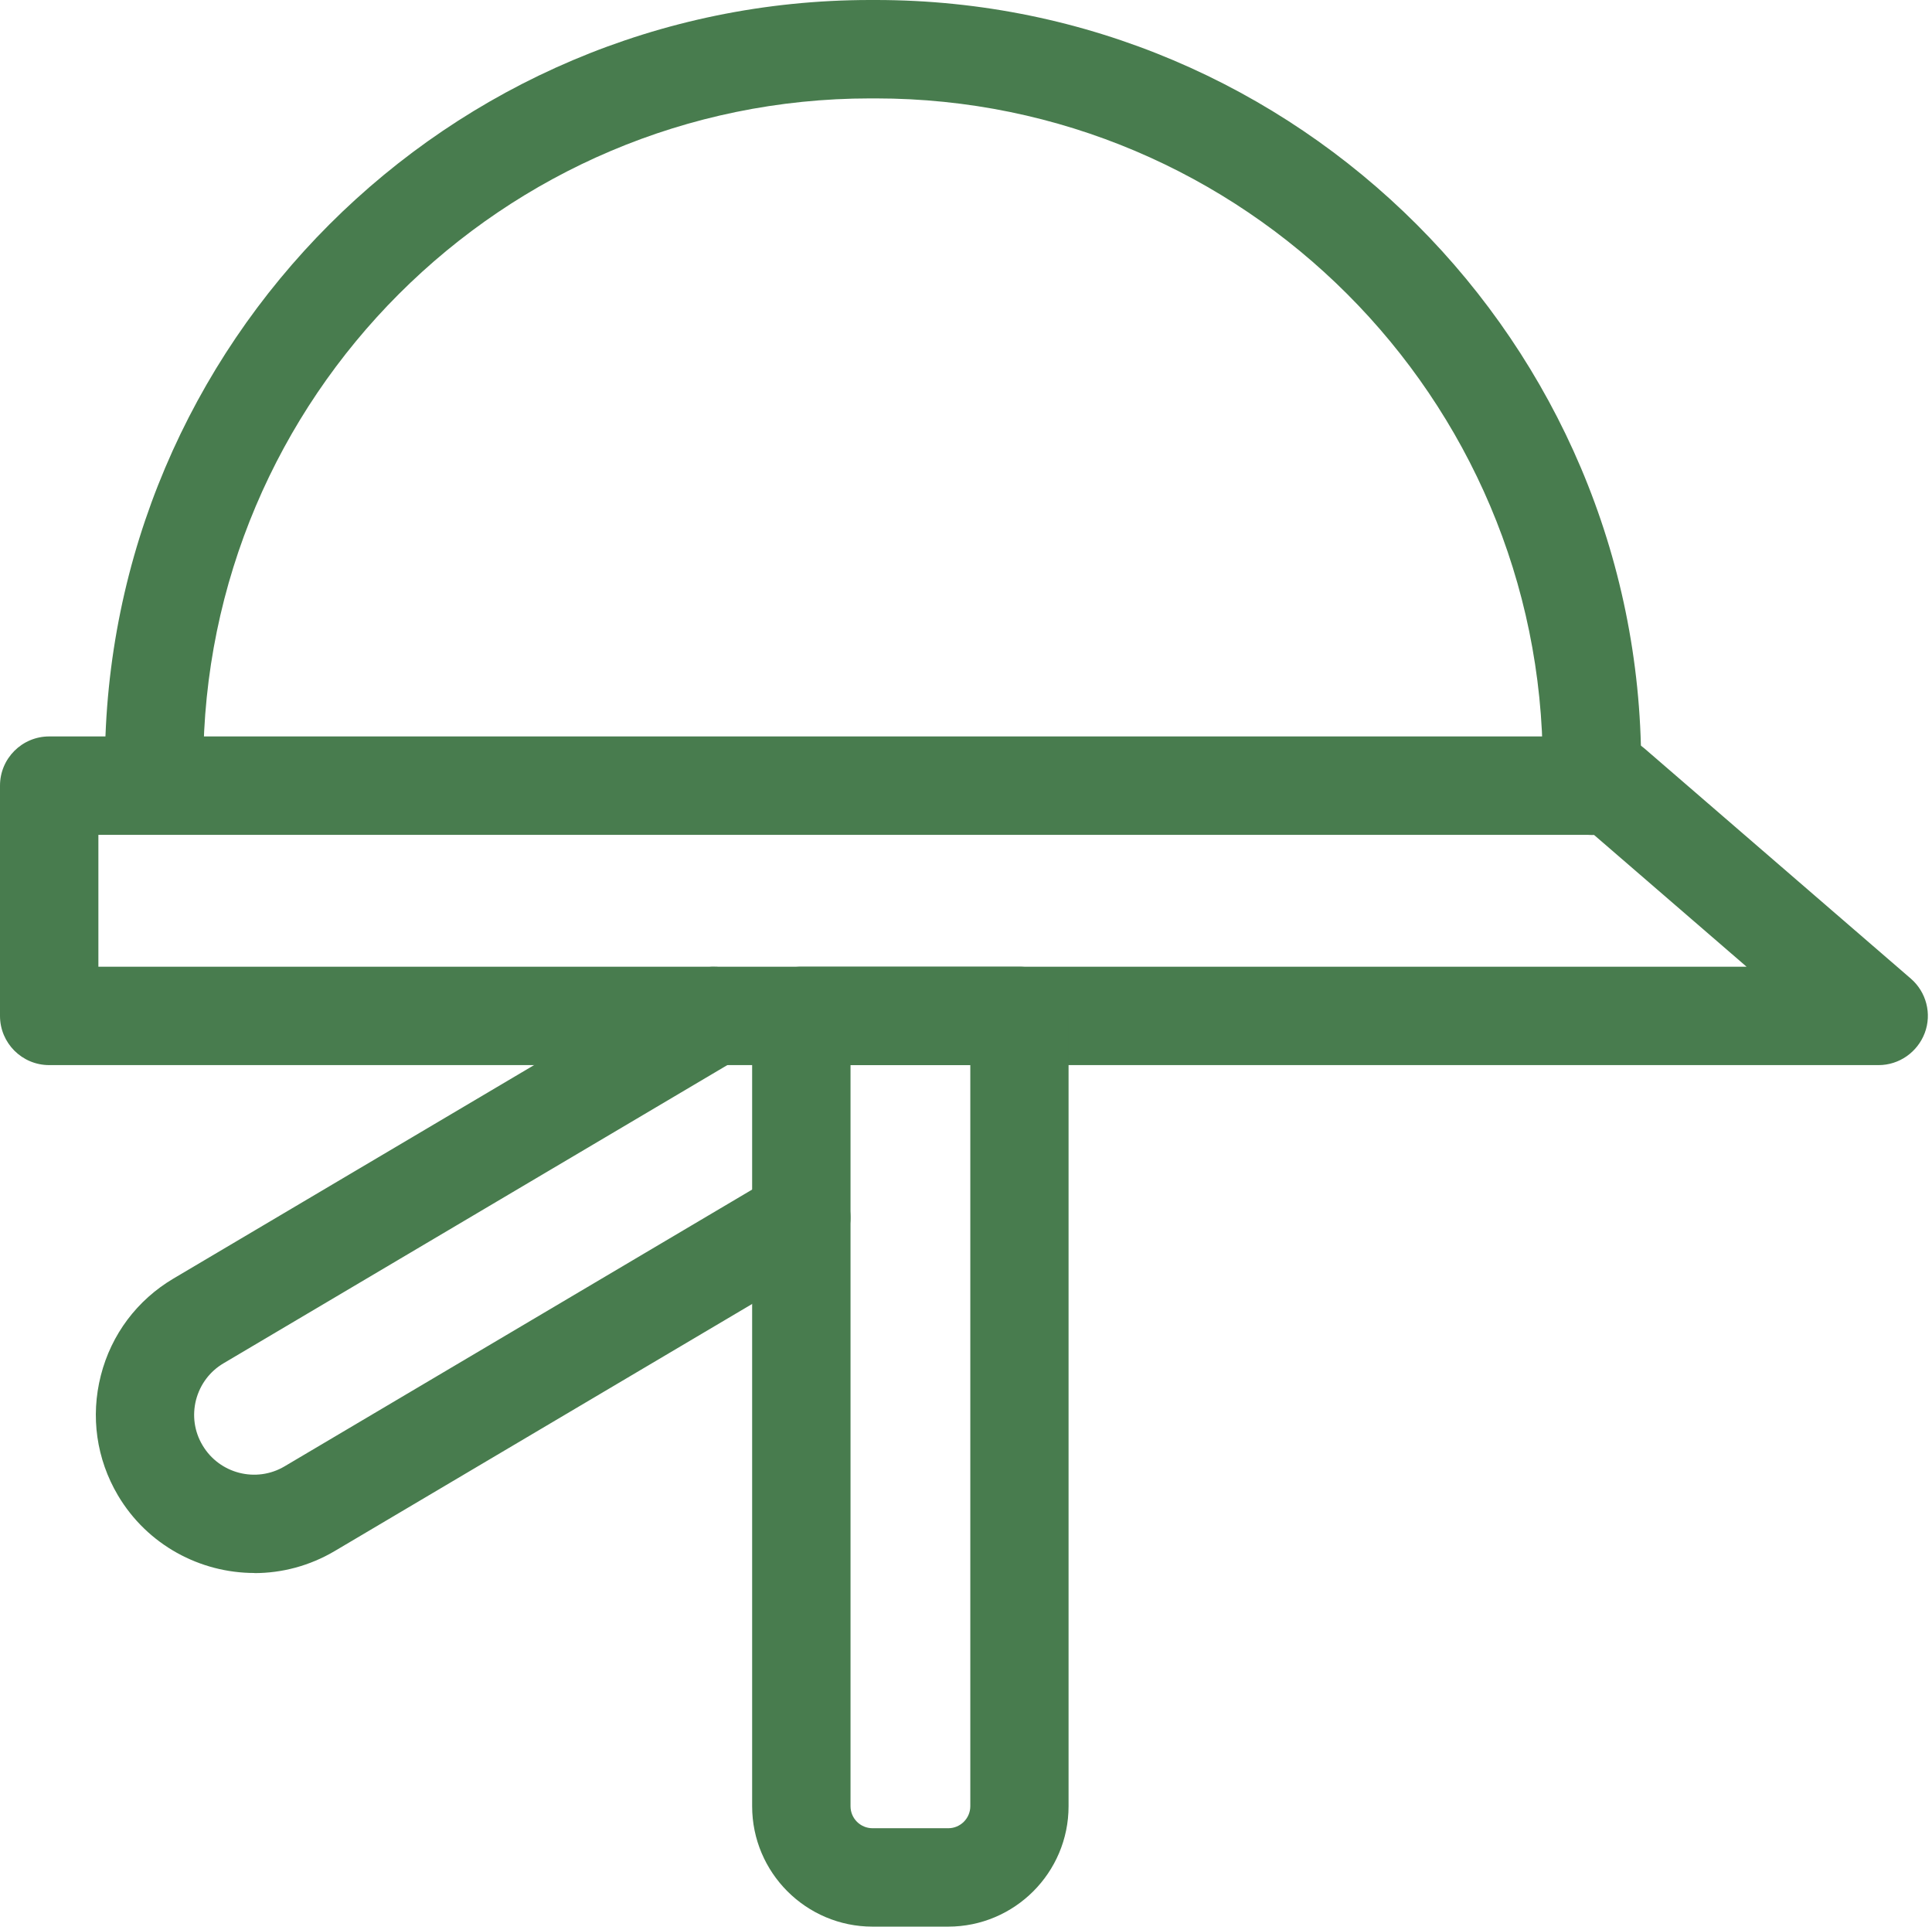 <?xml version="1.0" encoding="UTF-8"?>
<svg xmlns="http://www.w3.org/2000/svg" viewBox="0 0 157.1 156.63">
  <g transform="translate(-2905.83,-1994.63)">
    <path d="M3058.6,2081.22h-148.77c-2.21,0-4-1.79-4-4v-18.72c0-2.21,1.79-4,4-4h127.1c.96,0,1.89.35,2.61.97l21.67,18.72c1.26,1.09,1.72,2.86,1.13,4.42s-2.08,2.61-3.75,2.61ZM2913.83,2073.22h134.02l-12.41-10.72h-121.61v10.72Z" style="fill:#487c4e; stroke-width:0px;"></path>
    <path d="M3035.28,2062.51c-2.21,0-4-1.79-4-4v-1.64c0-29.91-24.33-54.24-54.24-54.24h-.44c-29.91,0-54.24,24.33-54.24,54.24,0,2.21-1.79,4-4,4s-4-1.79-4-4c0-34.32,27.92-62.24,62.24-62.24h.44c34.32,0,62.24,27.92,62.24,62.24v1.64c0,2.21-1.79,4-4,4Z" style="fill:#487c4e; stroke-width:0px;"></path>
    <path d="M2982.94,2151.26h-6.16c-5.4,0-9.79-4.39-9.79-9.79v-64.25c0-2.21,1.79-4,4-4h17.73c2.21,0,4,1.79,4,4v64.25c0,5.4-4.39,9.79-9.79,9.79ZM2974.99,2081.22v60.25c0,.99.8,1.79,1.79,1.79h6.16c.98,0,1.79-.8,1.79-1.79v-60.25h-9.73Z" style="fill:#487c4e; stroke-width:0px;"></path>
    <path d="M2926.52,2122.51c-4.4,0-8.7-2.26-11.1-6.31-1.75-2.96-2.24-6.42-1.39-9.75s2.95-6.13,5.91-7.88l41.89-24.79c1.9-1.12,4.35-.5,5.48,1.41,1.12,1.9.5,4.35-1.41,5.48l-41.89,24.79c-1.12.66-1.91,1.72-2.24,2.98-.32,1.26-.14,2.57.53,3.69,1.37,2.31,4.36,3.08,6.67,1.71l39.98-23.66c1.9-1.12,4.35-.5,5.48,1.41,1.12,1.9.5,4.35-1.41,5.48l-39.98,23.66c-2.05,1.21-4.3,1.79-6.53,1.79Z" style="fill:#487c4e; stroke-width:0px;"></path>
  </g>
</svg>
